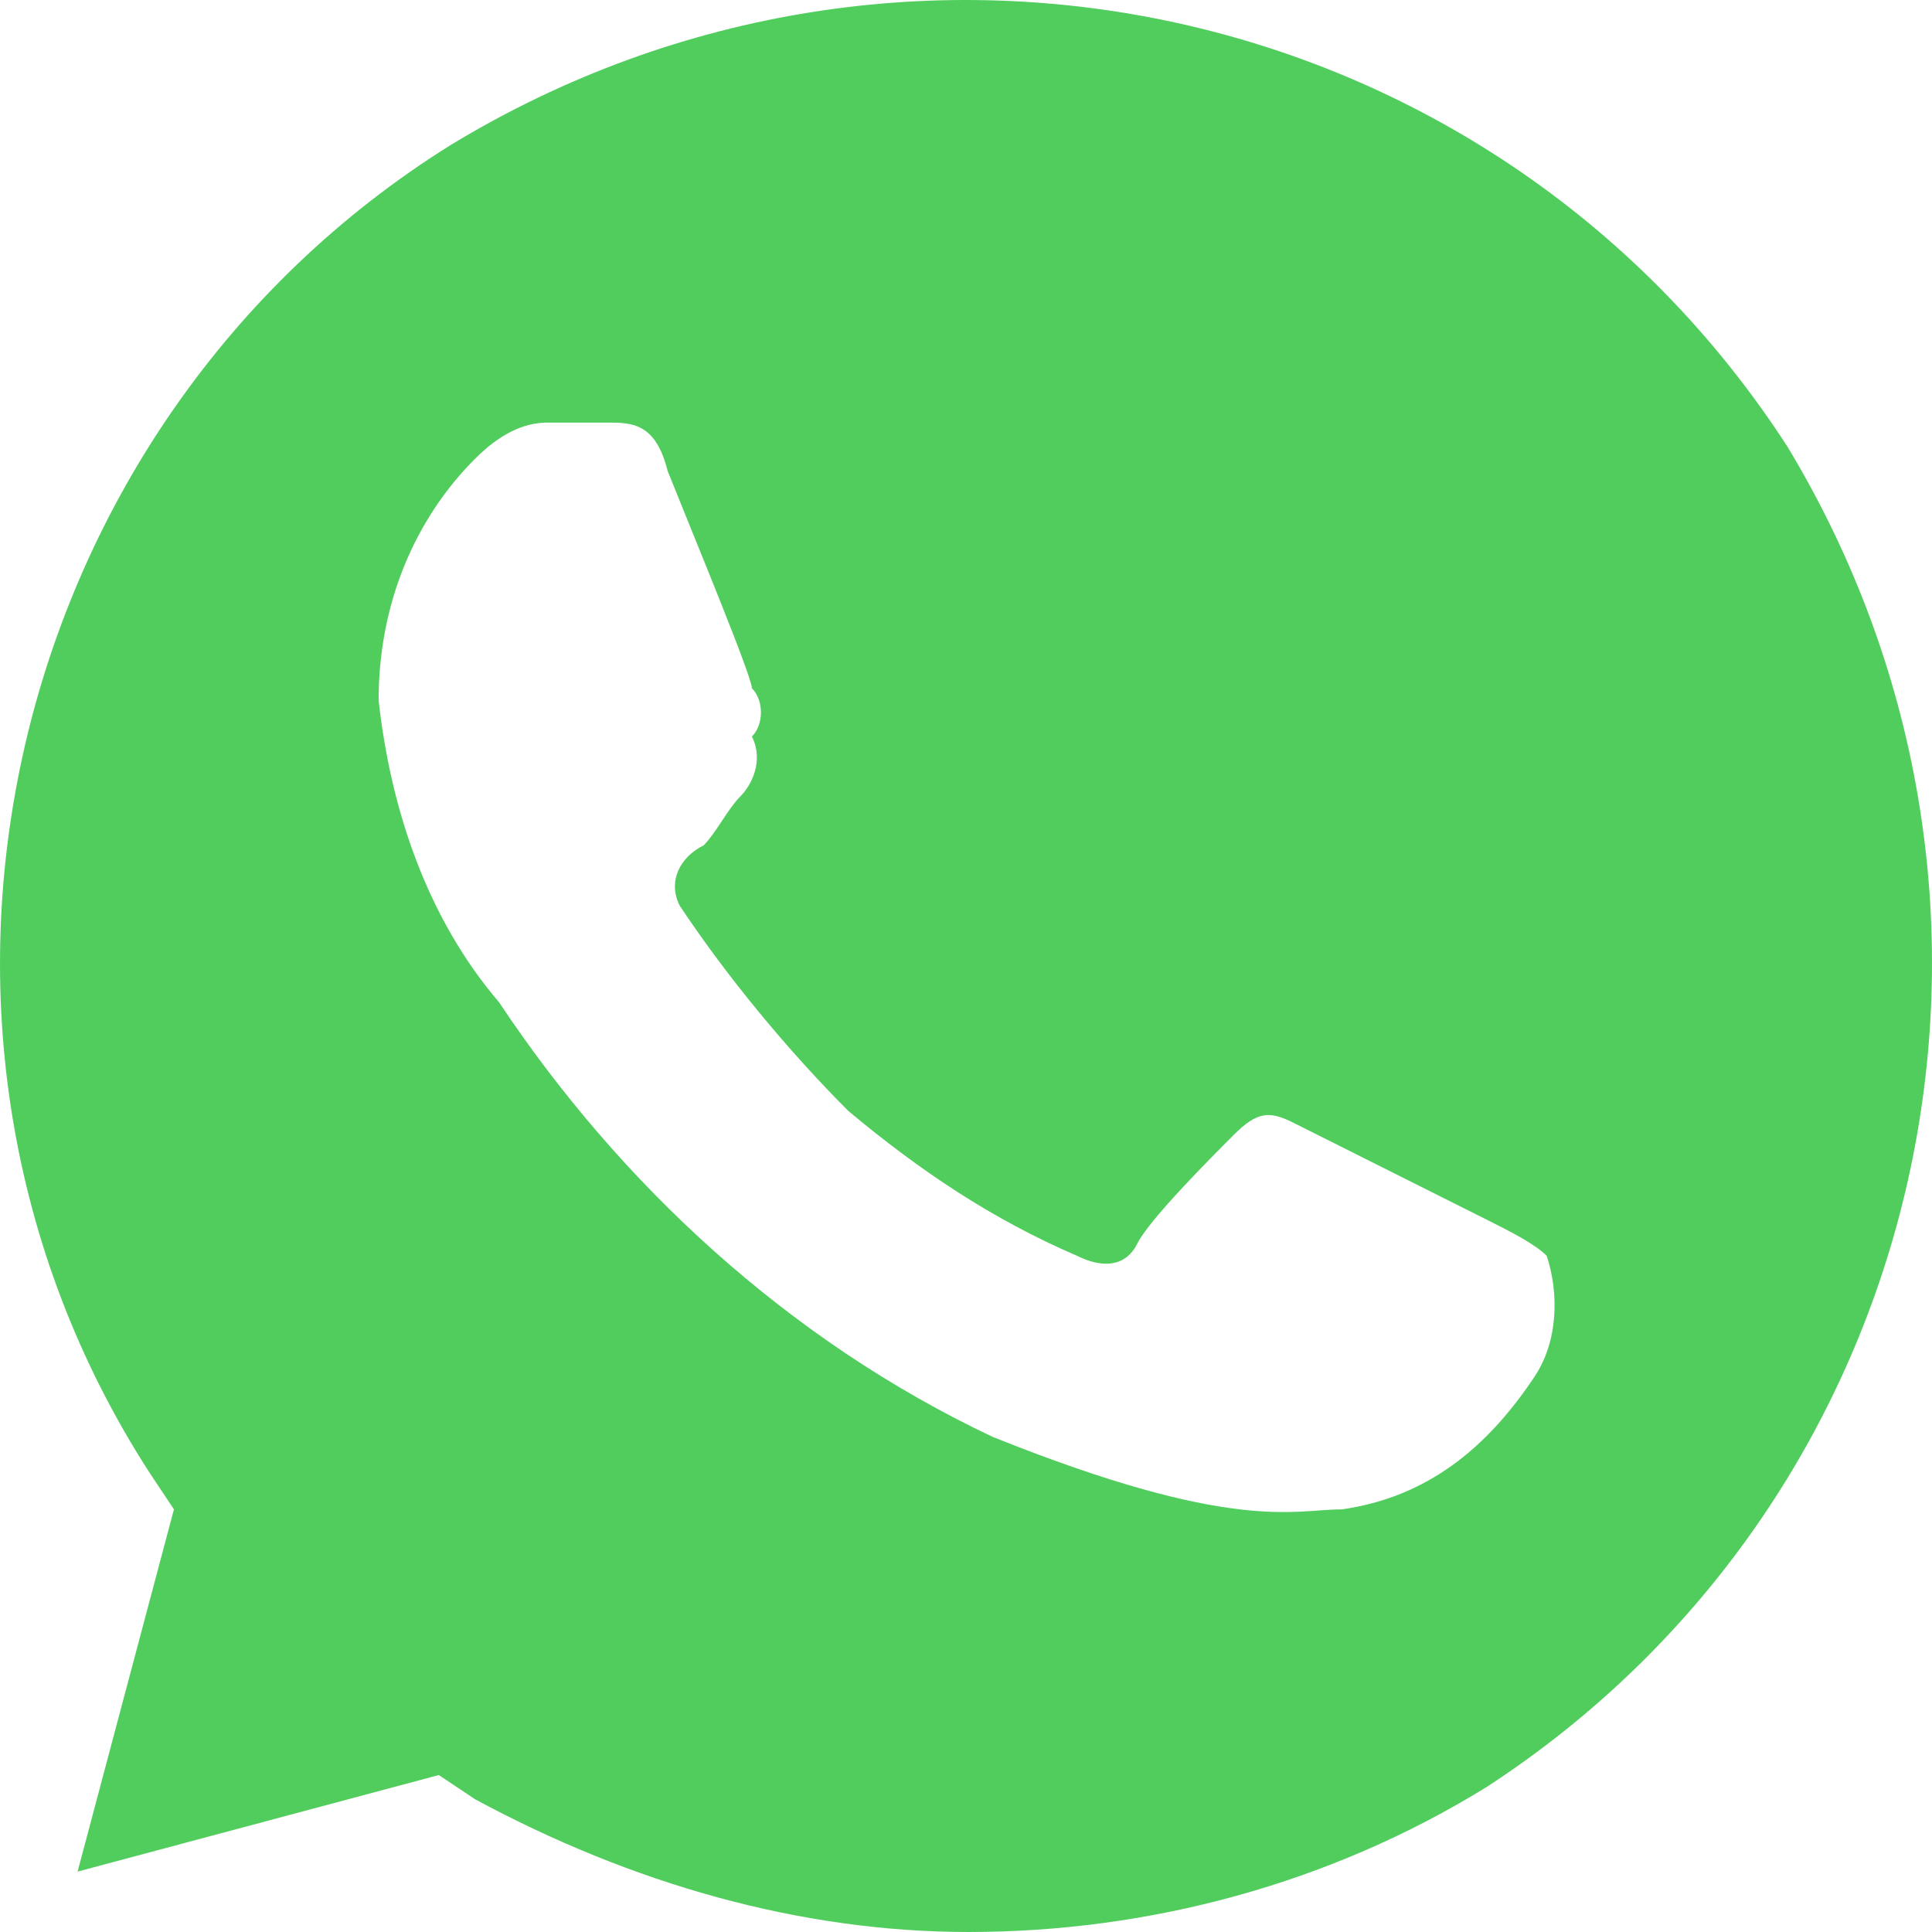 <?xml version="1.0" encoding="UTF-8"?> <svg xmlns="http://www.w3.org/2000/svg" width="38" height="38" viewBox="0 0 38 38" fill="none"> <path d="M35.158 8.787C29.474 -0 17.868 -2.613 8.868 2.85C0.105 8.312 -2.737 20.187 2.947 28.975L3.421 29.687L1.526 36.812L8.631 34.913L9.342 35.388C12.421 37.05 15.737 38 19.052 38C22.605 38 26.158 37.05 29.237 35.15C38 29.45 40.606 17.812 35.158 8.787ZM30.184 27.075C29.237 28.5 28.053 29.45 26.395 29.687C25.447 29.687 24.263 30.162 19.526 28.262C15.5 26.362 12.184 23.275 9.815 19.712C8.394 18.05 7.684 15.912 7.447 13.775C7.447 11.875 8.158 10.212 9.342 9.025C9.815 8.55 10.289 8.312 10.763 8.312H11.947C12.421 8.312 12.895 8.312 13.131 9.262C13.605 10.45 14.789 13.3 14.789 13.537C15.026 13.775 15.026 14.25 14.789 14.487C15.026 14.962 14.789 15.437 14.552 15.675C14.316 15.912 14.079 16.387 13.842 16.625C13.368 16.862 13.131 17.337 13.368 17.812C14.316 19.237 15.5 20.662 16.684 21.85C18.105 23.037 19.526 23.987 21.184 24.7C21.658 24.937 22.131 24.937 22.368 24.462C22.605 23.987 23.789 22.8 24.263 22.325C24.737 21.85 24.974 21.85 25.447 22.087L29.237 23.987C29.711 24.225 30.184 24.462 30.421 24.7C30.658 25.412 30.658 26.362 30.184 27.075Z" fill="#51CD5E"></path> </svg> 